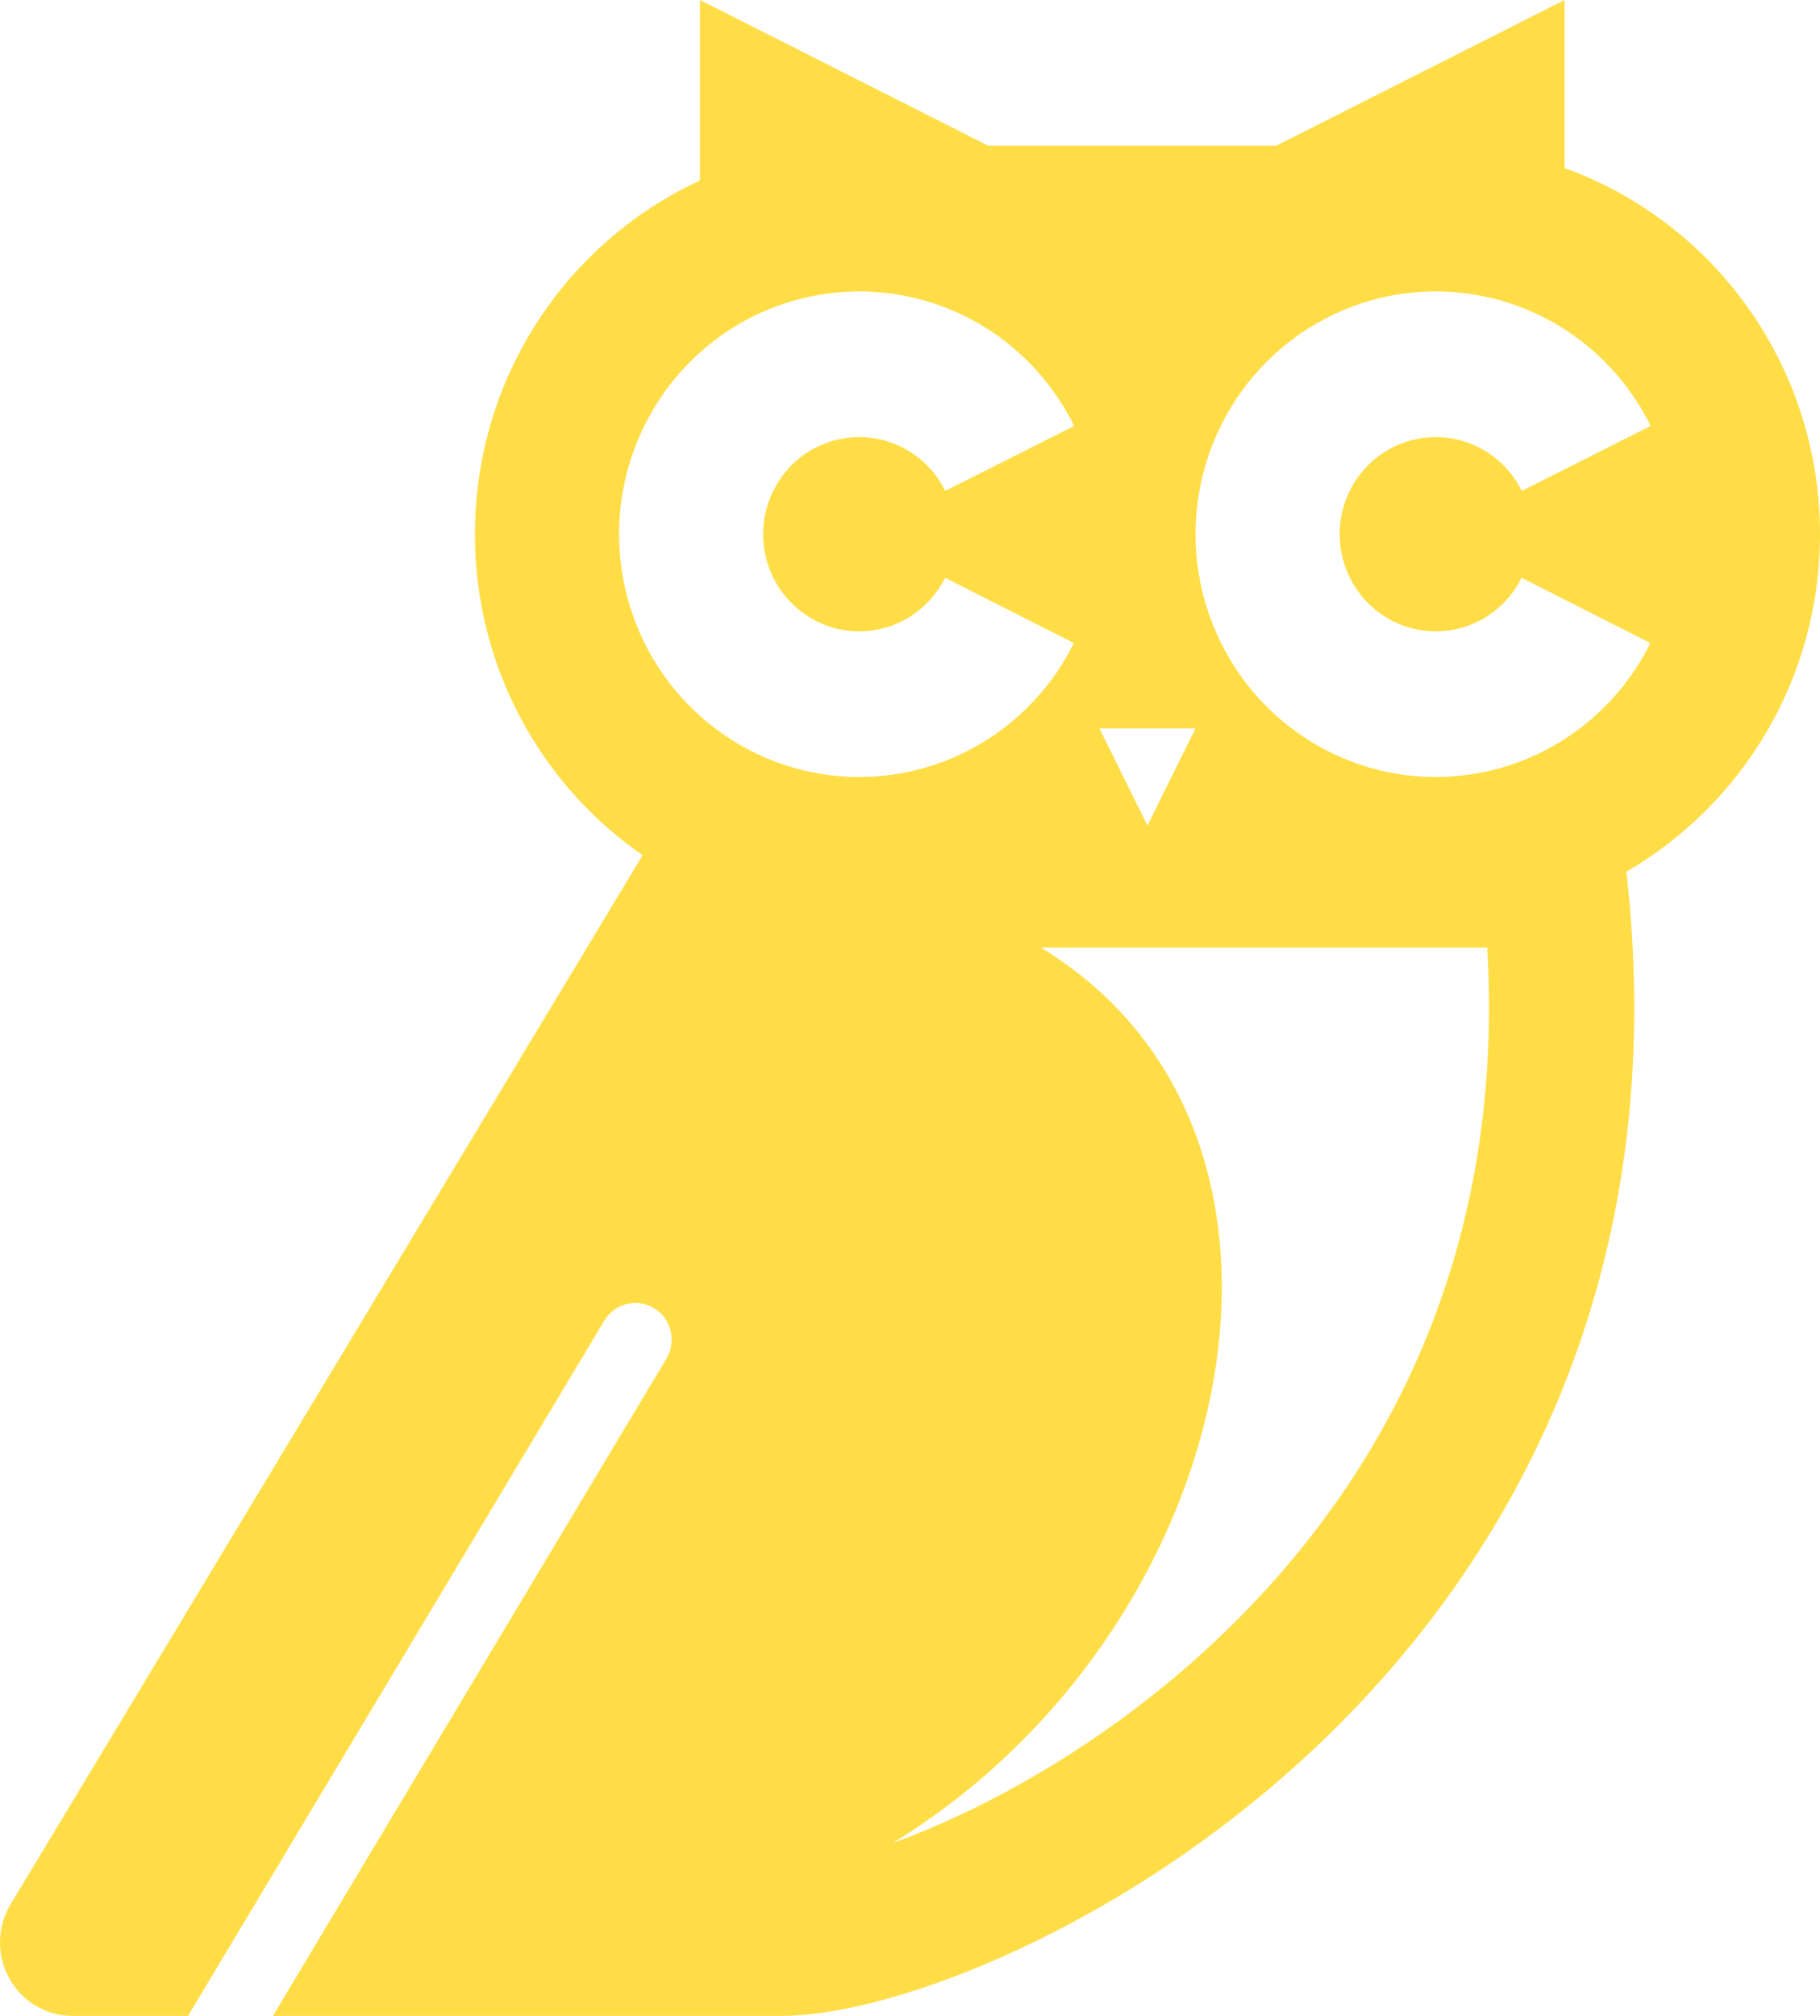 <svg width="28" height="31" viewBox="0 0 28 31" fill="none" xmlns="http://www.w3.org/2000/svg">
<path d="M15.204 2.241L10.768 0V2.777C8.726 3.718 7.307 5.799 7.307 8.215C7.307 10.266 8.329 12.075 9.887 13.151L0.163 29.284C-0.047 29.633 -0.055 30.068 0.143 30.424C0.341 30.78 0.713 31 1.117 31H2.893L9.297 20.309C9.457 20.042 9.8 19.957 10.064 20.118C10.328 20.279 10.412 20.626 10.253 20.893L4.199 31H12.009C12.942 31 14.292 30.623 15.709 29.959C17.159 29.28 18.791 28.248 20.285 26.828C23.28 23.981 25.724 19.565 25.021 13.404C26.801 12.374 28 10.436 28 8.215C28 5.619 26.361 3.409 24.071 2.585V0L19.635 2.241H15.204ZM25.391 9.889C25.018 10.641 24.404 11.243 23.65 11.599C22.895 11.954 22.044 12.042 21.235 11.848C20.425 11.653 19.703 11.188 19.188 10.528C18.672 9.868 18.392 9.051 18.393 8.21C18.394 7.369 18.676 6.553 19.194 5.894C19.711 5.235 20.433 4.772 21.244 4.58C22.054 4.388 22.905 4.478 23.659 4.835C24.412 5.193 25.024 5.797 25.395 6.55L23.411 7.549C23.263 7.248 23.018 7.006 22.716 6.863C22.415 6.72 22.075 6.684 21.75 6.761C21.426 6.838 21.137 7.023 20.93 7.287C20.723 7.55 20.61 7.877 20.61 8.213C20.61 8.549 20.722 8.876 20.928 9.14C21.134 9.404 21.423 9.59 21.747 9.668C22.071 9.746 22.411 9.711 22.713 9.569C23.015 9.426 23.26 9.185 23.409 8.885L25.391 9.889ZM14.781 11.599C14.026 11.954 13.175 12.042 12.365 11.848C11.555 11.653 10.834 11.188 10.318 10.528C9.803 9.868 9.523 9.051 9.524 8.21C9.525 7.369 9.807 6.553 10.324 5.894C10.842 5.235 11.564 4.772 12.375 4.58C13.185 4.388 14.036 4.478 14.79 4.835C15.543 5.193 16.155 5.797 16.526 6.55L14.542 7.549C14.393 7.248 14.149 7.006 13.847 6.863C13.546 6.72 13.205 6.684 12.881 6.761C12.557 6.838 12.268 7.023 12.061 7.287C11.854 7.55 11.741 7.877 11.741 8.213C11.74 8.549 11.852 8.876 12.059 9.14C12.265 9.404 12.553 9.59 12.877 9.668C13.201 9.746 13.542 9.711 13.844 9.569C14.145 9.426 14.391 9.185 14.54 8.885L16.522 9.889C16.149 10.641 15.535 11.243 14.781 11.599ZM14.769 27.911C14.399 28.084 14.053 28.227 13.735 28.341C19.082 25.068 20.748 17.45 16.012 14.571H22.88C23.168 19.43 21.174 22.883 18.754 25.183C17.452 26.421 16.026 27.322 14.769 27.911ZM17.653 12.696L16.914 11.202L18.392 11.202L17.653 12.696Z" fill="#FFDD46"/>
</svg>
